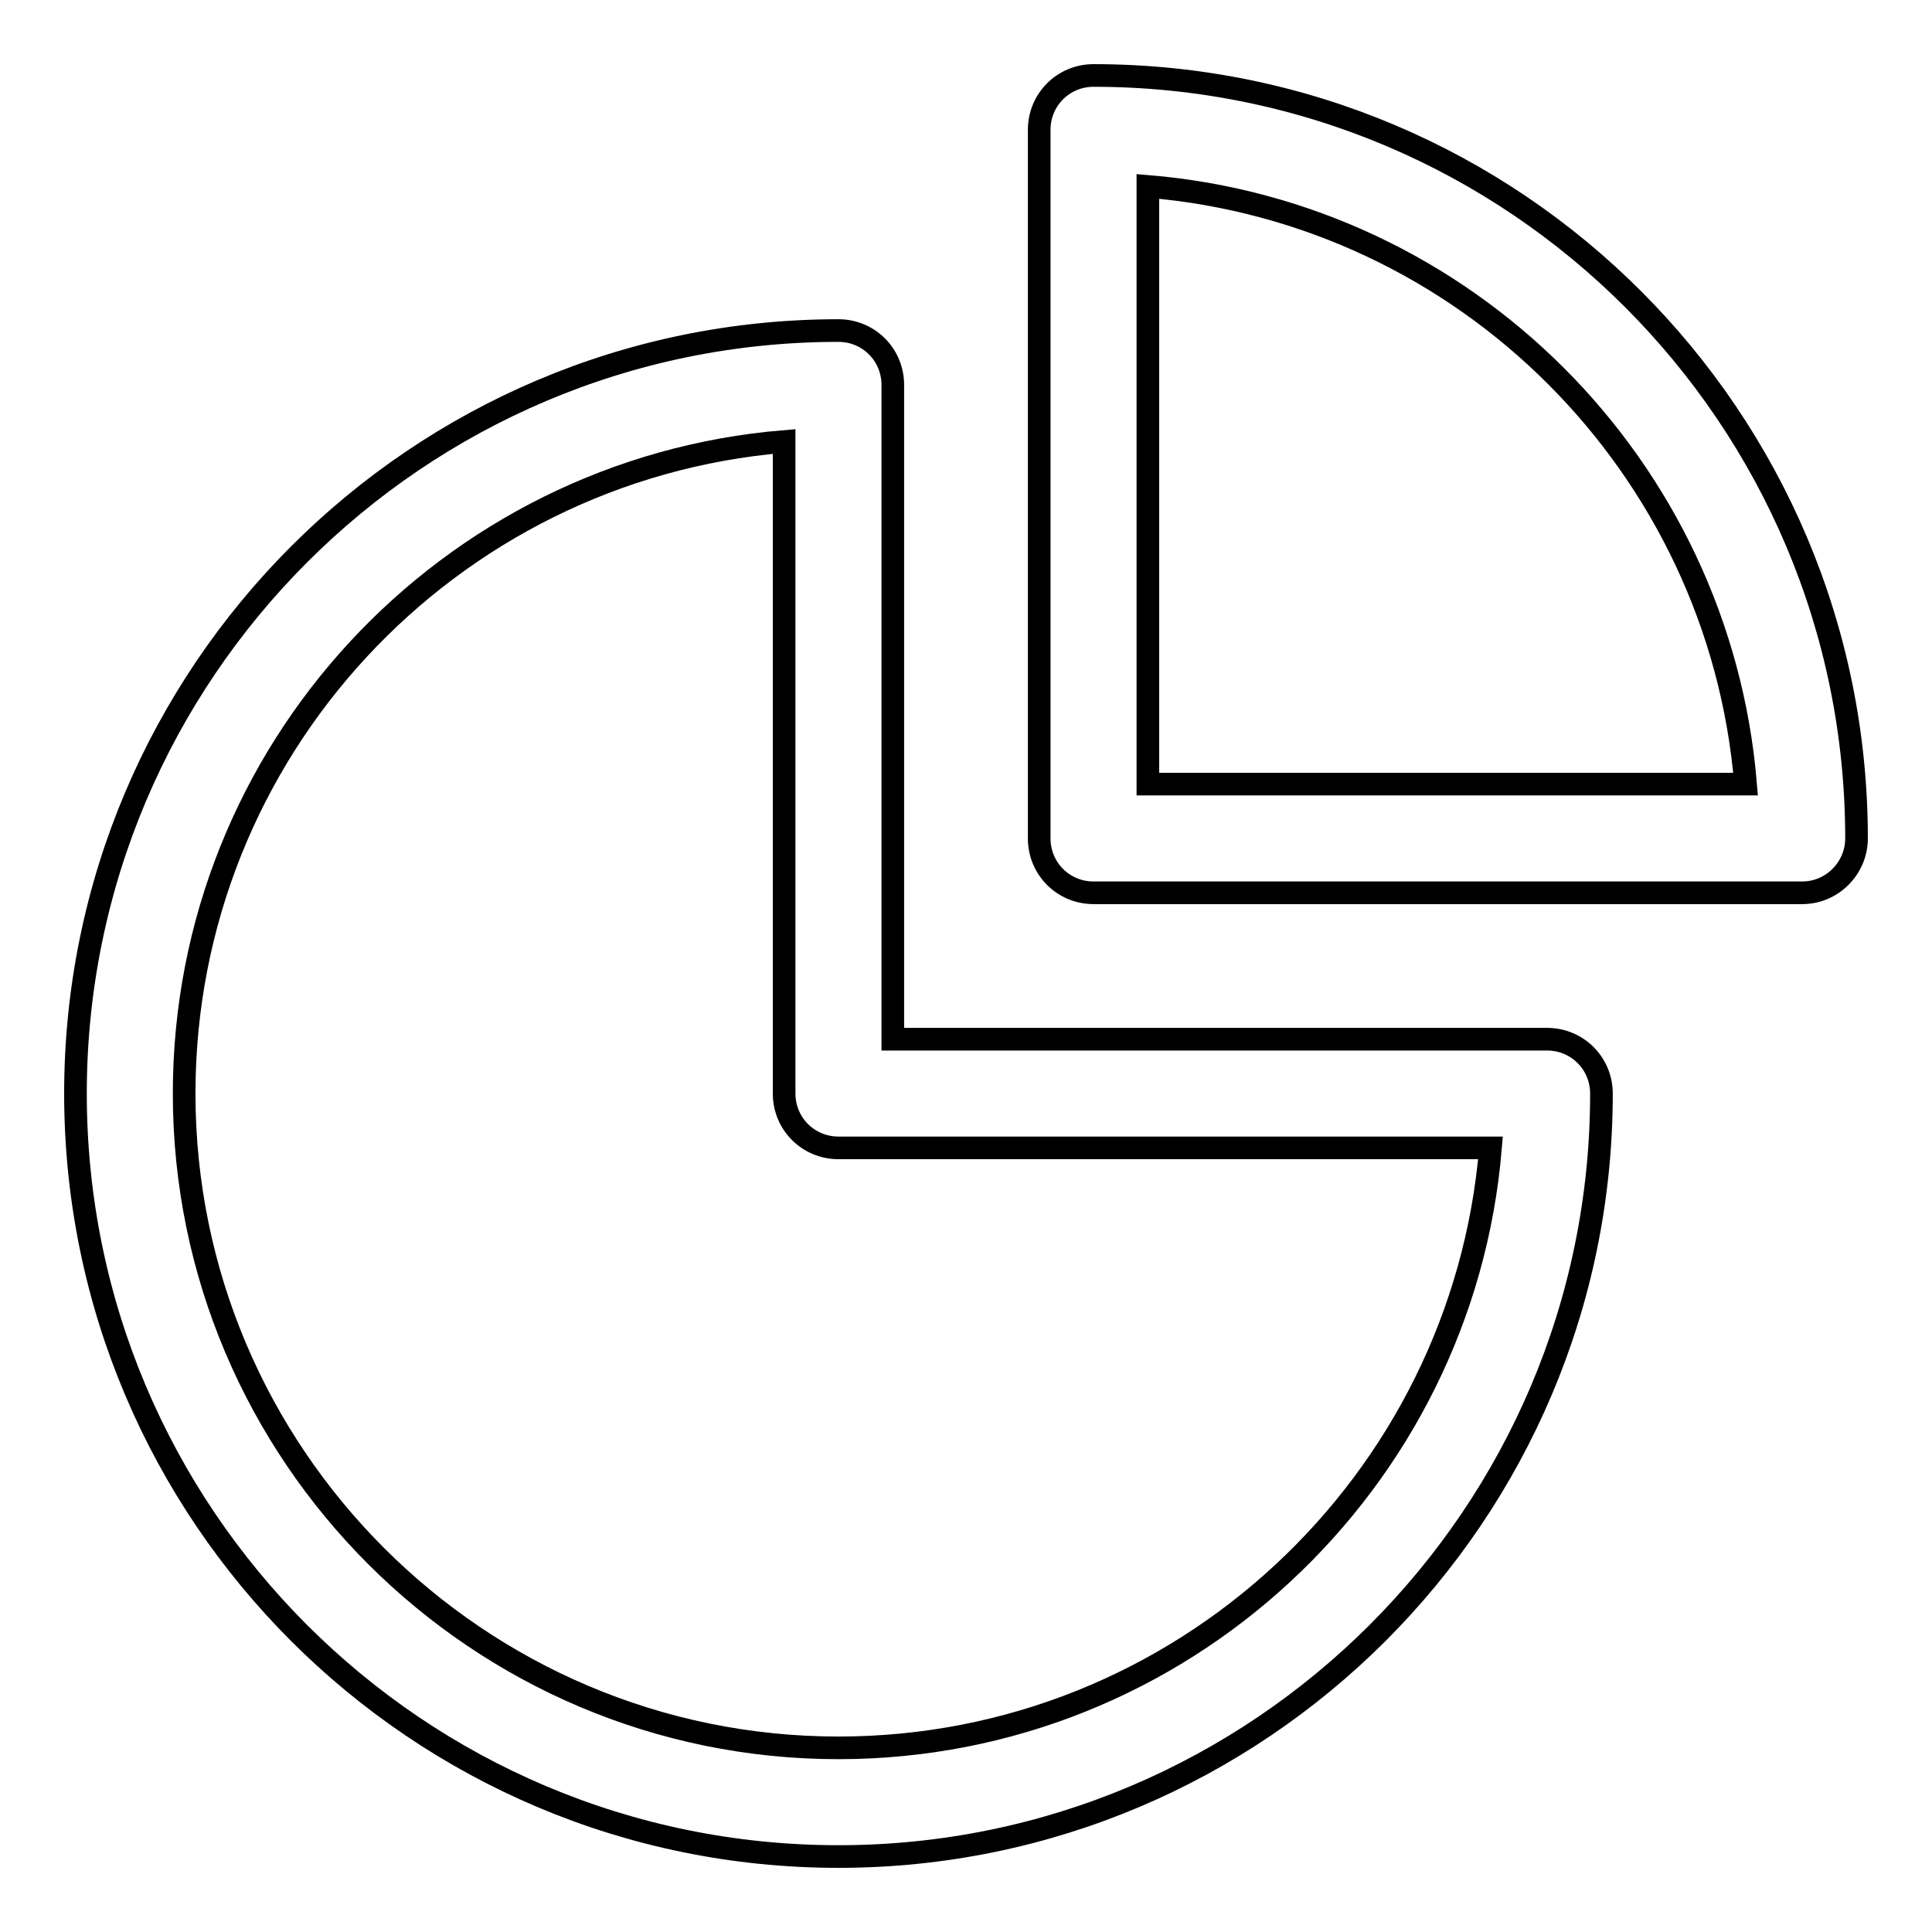 <?xml version="1.0" encoding="utf-8"?>
<!-- Svg Vector Icons : http://www.onlinewebfonts.com/icon -->
<!DOCTYPE svg PUBLIC "-//W3C//DTD SVG 1.1//EN" "http://www.w3.org/Graphics/SVG/1.1/DTD/svg11.dtd">
<svg version="1.1" xmlns="http://www.w3.org/2000/svg" xmlns:xlink="http://www.w3.org/1999/xlink" x="0px" y="0px" viewBox="0 0 256 256" enable-background="new 0 0 256 256" xml:space="preserve">
<g><g><g><g><g><path stroke-width="3" fill-opacity="0" stroke="#000000"  d="M111.1,246C55.3,246,10,200.7,10,144.9C10,89.2,55.3,43.8,111.1,43.8c4,0,7.2,3.2,7.2,7.2v86.7H205c4,0,7.2,3.2,7.2,7.2C212.2,200.7,166.8,246,111.1,246z M103.9,58.5c-44.5,3.7-79.5,41-79.5,86.4c0,47.8,38.9,86.7,86.7,86.7c45.4,0,82.7-35.1,86.4-79.5h-86.4c-4,0-7.2-3.2-7.2-7.2V58.5z"/></g><g><path stroke-width="3" fill-opacity="0" stroke="#000000"  d="M238.8,118.3h-93.9c-4,0-7.2-3.2-7.2-7.2V17.2c0-4,3.2-7.2,7.2-7.2C200.7,10,246,55.3,246,111.1C246,115,242.8,118.3,238.8,118.3z M152.1,103.9h79.2c-3.5-42.1-37.1-75.7-79.2-79.2V103.9z"/></g></g></g><g></g><g></g><g></g><g></g><g></g><g></g><g></g><g></g><g></g><g></g><g></g><g></g><g></g><g></g><g></g></g></g>
</svg>